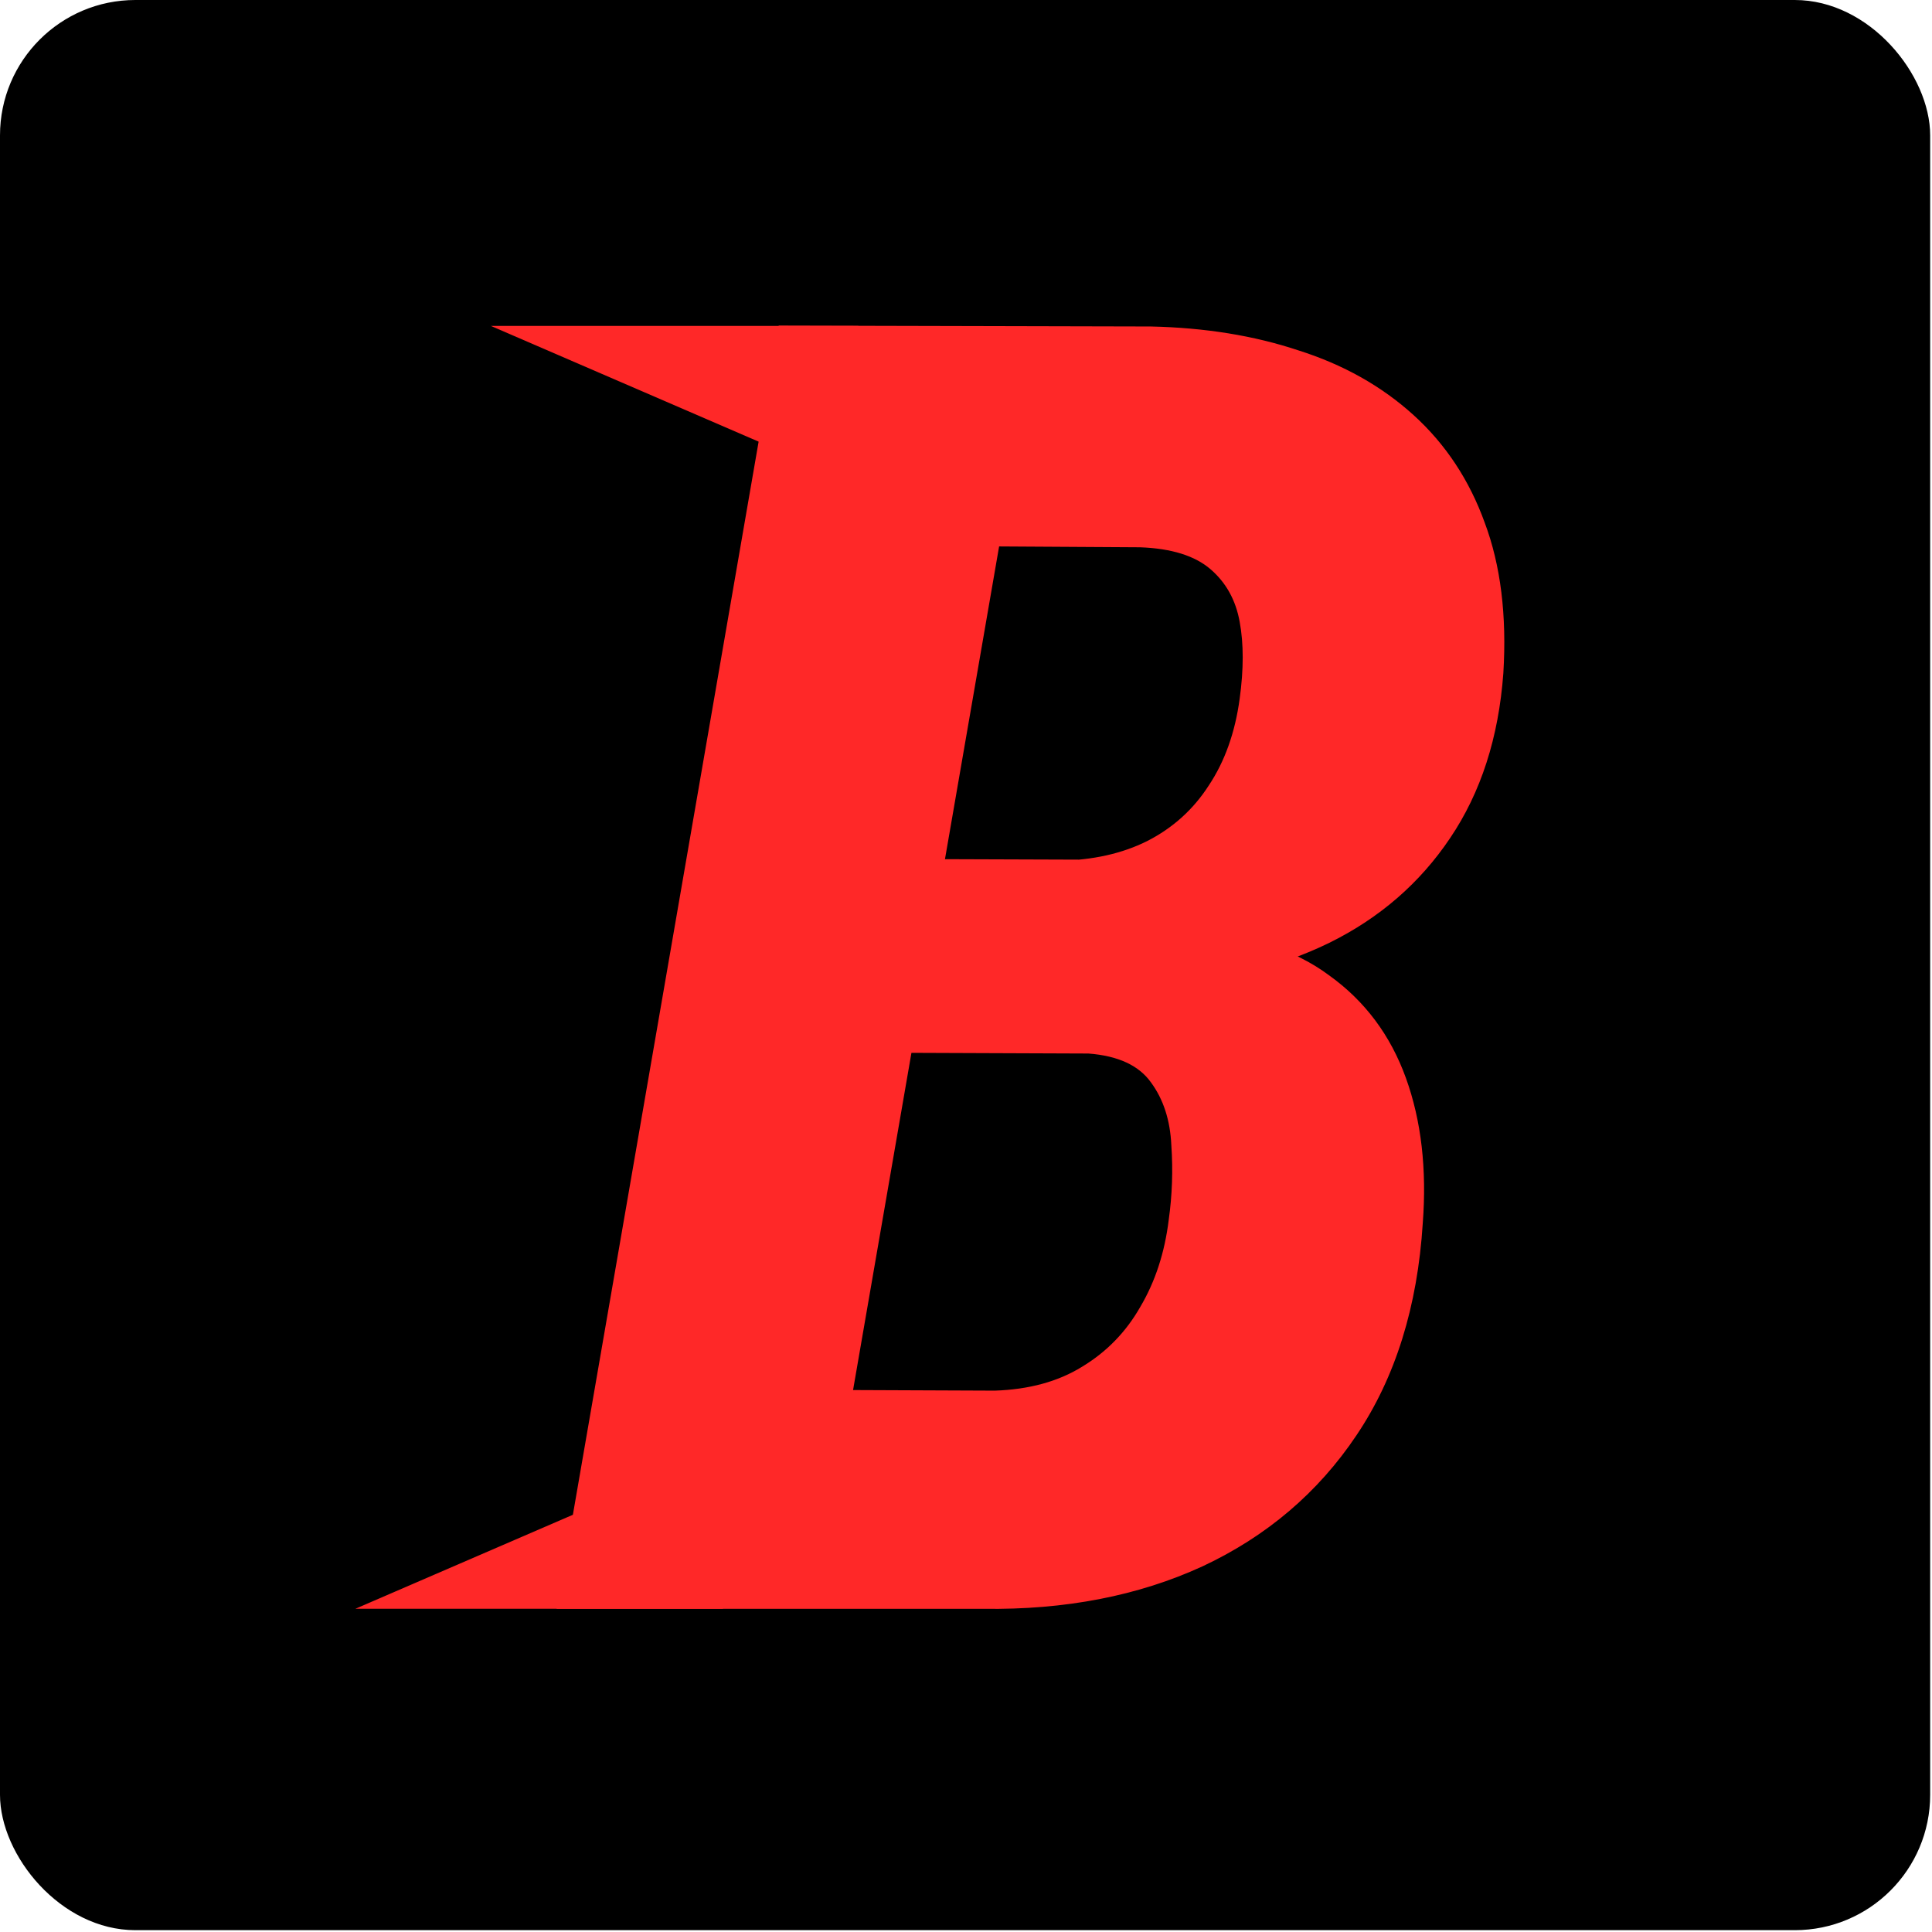 <svg xmlns="http://www.w3.org/2000/svg" fill="none" viewBox="0 0 685 685" height="685" width="685">
<rect fill="black" rx="48" height="684.351" width="684.351"></rect>
<mask fill="black" height="456" width="337" y="115" x="196.922" maskUnits="userSpaceOnUse" id="path-2-outside-1_2854_647">
<rect height="456" width="337" y="115" x="196.922" fill="white"></rect>
<path d="M385.037 371.811H291.566L302.746 305.977L375.411 306.598C387.625 306.391 398.287 304.011 407.396 299.456C416.712 294.695 424.165 287.966 429.754 279.271C435.551 270.576 439.277 260.122 440.933 247.907C442.383 237.349 442.383 228.137 440.933 220.27C439.484 212.196 435.861 205.675 430.065 200.706C424.268 195.738 415.677 193.046 404.29 192.632L353.052 192.322L287.84 569H199.027L277.282 116.862L408.017 117.173C427.063 117.587 444.349 120.381 459.876 125.557C475.61 130.525 489.066 138.082 500.246 148.226C511.425 158.37 519.706 170.895 525.088 185.801C530.678 200.706 532.852 218.303 531.61 238.591C529.953 261.157 523.743 280.41 512.977 296.351C502.419 312.085 488.342 324.299 470.745 332.994C453.355 341.482 433.688 346.347 411.743 347.589L385.037 371.811ZM348.705 569H230.702L277.903 494.161L352.742 494.472C365.163 494.058 375.721 491.159 384.416 485.777C393.318 480.394 400.357 473.148 405.533 464.039C410.915 454.93 414.331 444.476 415.78 432.675C417.022 423.773 417.333 414.871 416.712 405.969C416.298 396.86 413.813 389.201 409.259 382.99C404.704 376.572 396.941 372.949 385.969 372.121L305.541 371.811L317.651 305.977L407.396 306.288L422.612 332.062C442.279 332.89 458.22 337.859 470.434 346.968C482.856 355.87 491.758 367.774 497.14 382.679C502.523 397.585 504.49 414.561 503.04 433.607C501.177 463.004 493.414 487.847 479.75 508.135C466.294 528.216 448.283 543.536 425.717 554.094C403.152 564.445 377.481 569.414 348.705 569Z"></path>
</mask>
<path fill="#FF2828" d="M385.037 371.811H291.566L302.746 305.977L375.411 306.598C387.625 306.391 398.287 304.011 407.396 299.456C416.712 294.695 424.165 287.966 429.754 279.271C435.551 270.576 439.277 260.122 440.933 247.907C442.383 237.349 442.383 228.137 440.933 220.27C439.484 212.196 435.861 205.675 430.065 200.706C424.268 195.738 415.677 193.046 404.29 192.632L353.052 192.322L287.84 569H199.027L277.282 116.862L408.017 117.173C427.063 117.587 444.349 120.381 459.876 125.557C475.61 130.525 489.066 138.082 500.246 148.226C511.425 158.37 519.706 170.895 525.088 185.801C530.678 200.706 532.852 218.303 531.61 238.591C529.953 261.157 523.743 280.41 512.977 296.351C502.419 312.085 488.342 324.299 470.745 332.994C453.355 341.482 433.688 346.347 411.743 347.589L385.037 371.811ZM348.705 569H230.702L277.903 494.161L352.742 494.472C365.163 494.058 375.721 491.159 384.416 485.777C393.318 480.394 400.357 473.148 405.533 464.039C410.915 454.93 414.331 444.476 415.78 432.675C417.022 423.773 417.333 414.871 416.712 405.969C416.298 396.86 413.813 389.201 409.259 382.99C404.704 376.572 396.941 372.949 385.969 372.121L305.541 371.811L317.651 305.977L407.396 306.288L422.612 332.062C442.279 332.89 458.22 337.859 470.434 346.968C482.856 355.87 491.758 367.774 497.14 382.679C502.523 397.585 504.49 414.561 503.04 433.607C501.177 463.004 493.414 487.847 479.75 508.135C466.294 528.216 448.283 543.536 425.717 554.094C403.152 564.445 377.481 569.414 348.705 569Z"></path>
<path mask="url(#path-2-outside-1_2854_647)" fill="#FF2828" d="M385.037 371.811V373.223H385.582L385.986 372.857L385.037 371.811ZM291.566 371.811L290.174 371.574L289.894 373.223H291.566V371.811ZM302.746 305.977L302.758 304.565L301.555 304.555L301.353 305.741L302.746 305.977ZM375.411 306.598L375.399 308.011L375.417 308.011L375.435 308.011L375.411 306.598ZM407.396 299.456L408.028 300.72L408.039 300.714L407.396 299.456ZM429.754 279.271L428.579 278.488L428.572 278.498L428.566 278.508L429.754 279.271ZM440.933 247.907L439.534 247.715L439.534 247.718L440.933 247.907ZM440.933 220.27L439.543 220.519L439.544 220.526L440.933 220.27ZM404.29 192.632L404.342 191.221L404.32 191.22L404.299 191.22L404.29 192.632ZM353.052 192.322L353.061 190.909L351.865 190.902L351.66 192.081L353.052 192.322ZM287.84 569V570.413H289.029L289.232 569.241L287.84 569ZM199.027 569L197.635 568.759L197.349 570.413H199.027V569ZM277.282 116.862L277.285 115.449L276.093 115.447L275.89 116.621L277.282 116.862ZM408.017 117.173L408.048 115.76L408.034 115.76L408.02 115.76L408.017 117.173ZM459.876 125.557L459.429 126.897L459.44 126.901L459.451 126.904L459.876 125.557ZM525.088 185.801L523.76 186.28L523.763 186.288L523.766 186.297L525.088 185.801ZM531.61 238.591L533.018 238.695L533.019 238.686L533.019 238.678L531.61 238.591ZM512.977 296.351L511.807 295.56L511.805 295.564L512.977 296.351ZM470.745 332.994L471.364 334.263L471.371 334.26L470.745 332.994ZM411.743 347.589L411.663 346.179L411.164 346.207L410.794 346.543L411.743 347.589ZM348.705 569L348.725 567.588L348.715 567.587H348.705V569ZM230.702 569L229.507 568.246L228.141 570.413H230.702V569ZM277.903 494.161L277.909 492.749L277.126 492.745L276.708 493.408L277.903 494.161ZM352.742 494.472L352.736 495.884L352.762 495.884L352.789 495.884L352.742 494.472ZM384.416 485.777L383.685 484.568L383.679 484.572L383.673 484.576L384.416 485.777ZM405.533 464.039L404.316 463.321L404.31 463.331L404.304 463.342L405.533 464.039ZM415.78 432.675L414.381 432.48L414.38 432.492L414.378 432.503L415.78 432.675ZM416.712 405.969L415.301 406.034L415.302 406.051L415.303 406.068L416.712 405.969ZM409.259 382.99L408.107 383.807L408.113 383.816L408.12 383.825L409.259 382.99ZM385.969 372.121L386.075 370.713L386.025 370.709L385.974 370.709L385.969 372.121ZM305.541 371.811L304.151 371.555L303.846 373.217L305.535 373.223L305.541 371.811ZM317.651 305.977L317.656 304.565L316.476 304.561L316.262 305.722L317.651 305.977ZM407.396 306.288L408.612 305.57L408.204 304.878L407.401 304.875L407.396 306.288ZM422.612 332.062L421.396 332.78L421.786 333.441L422.553 333.474L422.612 332.062ZM470.434 346.968L469.59 348.1L469.601 348.108L469.611 348.116L470.434 346.968ZM503.04 433.607L501.632 433.5L501.631 433.509L501.631 433.518L503.04 433.607ZM479.75 508.135L478.579 507.346L478.577 507.349L479.75 508.135ZM425.717 554.094L426.306 555.378L426.316 555.374L425.717 554.094ZM385.037 371.811V370.398H291.566V371.811V373.223H385.037V371.811ZM291.566 371.811L292.959 372.047L304.138 306.214L302.746 305.977L301.353 305.741L290.174 371.574L291.566 371.811ZM302.746 305.977L302.734 307.39L375.399 308.011L375.411 306.598L375.423 305.186L302.758 304.565L302.746 305.977ZM375.411 306.598L375.435 308.011C387.819 307.801 398.696 305.386 408.027 300.72L407.396 299.456L406.764 298.193C397.878 302.636 387.432 304.982 375.387 305.186L375.411 306.598ZM407.396 299.456L408.039 300.714C417.574 295.84 425.216 288.943 430.942 280.035L429.754 279.271L428.566 278.508C423.113 286.99 415.85 293.549 406.753 298.198L407.396 299.456ZM429.754 279.271L430.93 280.055C436.865 271.152 440.653 260.486 442.333 248.097L440.933 247.907L439.534 247.718C437.901 259.758 434.237 270.001 428.579 278.488L429.754 279.271ZM440.933 247.907L442.333 248.1C443.796 237.439 443.806 228.069 442.323 220.014L440.933 220.27L439.544 220.526C440.959 228.205 440.969 237.26 439.534 247.715L440.933 247.907ZM440.933 220.27L442.324 220.02C440.822 211.652 437.047 204.831 430.984 199.634L430.065 200.706L429.146 201.779C434.676 206.519 438.147 212.74 439.543 220.519L440.933 220.27ZM430.065 200.706L430.984 199.634C424.851 194.377 415.897 191.641 404.342 191.221L404.29 192.632L404.239 194.044C415.457 194.452 423.686 197.099 429.146 201.779L430.065 200.706ZM404.29 192.632L404.299 191.22L353.061 190.909L353.052 192.322L353.044 193.734L404.282 194.045L404.29 192.632ZM353.052 192.322L351.66 192.081L286.448 568.759L287.84 569L289.232 569.241L354.444 192.563L353.052 192.322ZM287.84 569V567.587H199.027V569V570.413H287.84V569ZM199.027 569L200.419 569.241L278.674 117.103L277.282 116.862L275.89 116.621L197.635 568.759L199.027 569ZM277.282 116.862L277.279 118.275L408.013 118.585L408.017 117.173L408.02 115.76L277.285 115.449L277.282 116.862ZM408.017 117.173L407.986 118.585C426.913 118.996 444.057 121.773 459.429 126.897L459.876 125.557L460.323 124.217C444.642 118.99 427.213 116.177 408.048 115.76L408.017 117.173ZM459.876 125.557L459.451 126.904C475.008 131.817 488.282 139.277 499.296 149.272L500.246 148.226L501.195 147.18C489.851 136.887 476.211 129.234 460.301 124.21L459.876 125.557ZM500.246 148.226L499.296 149.272C510.296 159.253 518.451 171.58 523.76 186.28L525.088 185.801L526.417 185.321C520.96 170.209 512.553 157.487 501.195 147.18L500.246 148.226ZM525.088 185.801L523.766 186.297C529.269 200.973 531.433 218.362 530.2 238.505L531.61 238.591L533.019 238.678C534.27 218.244 532.087 200.44 526.411 185.305L525.088 185.801ZM531.61 238.591L530.201 238.488C528.559 260.851 522.411 279.857 511.807 295.56L512.977 296.351L514.148 297.141C525.074 280.963 531.347 261.463 533.018 238.695L531.61 238.591ZM512.977 296.351L511.805 295.564C501.389 311.085 487.503 323.138 470.119 331.728L470.745 332.994L471.371 334.26C489.18 325.46 503.45 313.084 514.15 297.138L512.977 296.351ZM470.745 332.994L470.125 331.724C452.925 340.12 433.446 344.946 411.663 346.179L411.743 347.589L411.823 348.999C433.93 347.748 453.784 342.844 471.364 334.263L470.745 332.994ZM411.743 347.589L410.794 346.543L384.088 370.764L385.037 371.811L385.986 372.857L412.692 348.635L411.743 347.589ZM348.705 569V567.587H230.702V569V570.413H348.705V569ZM230.702 569L231.896 569.754L279.098 494.915L277.903 494.161L276.708 493.408L229.507 568.246L230.702 569ZM277.903 494.161L277.897 495.574L352.736 495.884L352.742 494.472L352.748 493.059L277.909 492.749L277.903 494.161ZM352.742 494.472L352.789 495.884C365.404 495.463 376.214 492.516 385.16 486.978L384.416 485.777L383.673 484.576C375.228 489.803 364.922 492.652 352.695 493.06L352.742 494.472ZM384.416 485.777L385.147 486.986C394.257 481.477 401.467 474.055 406.761 464.737L405.533 464.039L404.304 463.342C399.247 472.242 392.379 479.311 383.685 484.568L384.416 485.777ZM405.533 464.039L406.749 464.758C412.242 455.462 415.712 444.817 417.182 432.848L415.78 432.675L414.378 432.503C412.95 444.134 409.589 454.399 404.316 463.321L405.533 464.039ZM415.78 432.675L417.179 432.871C418.435 423.872 418.749 414.872 418.121 405.871L416.712 405.969L415.303 406.068C415.917 414.871 415.61 423.675 414.381 432.48L415.78 432.675ZM416.712 405.969L418.123 405.905C417.699 396.57 415.146 388.629 410.398 382.155L409.259 382.99L408.12 383.825C412.481 389.773 414.897 397.151 415.301 406.034L416.712 405.969ZM409.259 382.99L410.411 382.172C405.527 375.291 397.292 371.559 386.075 370.713L385.969 372.121L385.863 373.53C396.59 374.339 403.882 377.853 408.107 383.807L409.259 382.99ZM385.969 372.121L385.974 370.709L305.546 370.398L305.541 371.811L305.535 373.223L385.963 373.534L385.969 372.121ZM305.541 371.811L306.93 372.066L319.041 306.233L317.651 305.977L316.262 305.722L304.151 371.555L305.541 371.811ZM317.651 305.977L317.646 307.39L407.391 307.7L407.396 306.288L407.401 304.875L317.656 304.565L317.651 305.977ZM407.396 306.288L406.179 307.006L421.396 332.78L422.612 332.062L423.828 331.344L408.612 305.57L407.396 306.288ZM422.612 332.062L422.553 333.474C442.018 334.293 457.661 339.204 469.59 348.1L470.434 346.968L471.279 345.836C458.779 336.513 442.54 331.488 422.671 330.651L422.612 332.062ZM470.434 346.968L469.611 348.116C481.792 356.845 490.522 368.512 495.812 383.159L497.14 382.679L498.469 382.2C492.993 367.036 483.92 354.895 471.257 345.82L470.434 346.968ZM497.14 382.679L495.812 383.159C501.114 397.843 503.069 414.613 501.632 433.5L503.04 433.607L504.449 433.714C505.91 414.509 503.932 397.328 498.469 382.2L497.14 382.679ZM503.04 433.607L501.631 433.518C499.78 462.716 492.076 487.305 478.579 507.346L479.75 508.135L480.922 508.924C494.752 488.389 502.574 463.293 504.45 433.696L503.04 433.607ZM479.75 508.135L478.577 507.349C465.268 527.21 447.459 542.362 425.119 552.815L425.717 554.094L426.316 555.374C449.107 544.71 467.32 529.223 480.924 508.922L479.75 508.135ZM425.717 554.094L425.128 552.81C402.782 563.061 377.325 567.999 348.725 567.588L348.705 569L348.684 570.412C377.637 570.829 403.522 565.83 426.306 555.378L425.717 554.094Z"></path>
<path fill="#FF2828" d="M174.026 115.554H304.332L301.507 170.643L174.026 115.554Z"></path>
<path fill="#FF2828" d="M126 570.395H256.306L253.481 515.306L126 570.395Z"></path>
</svg>

